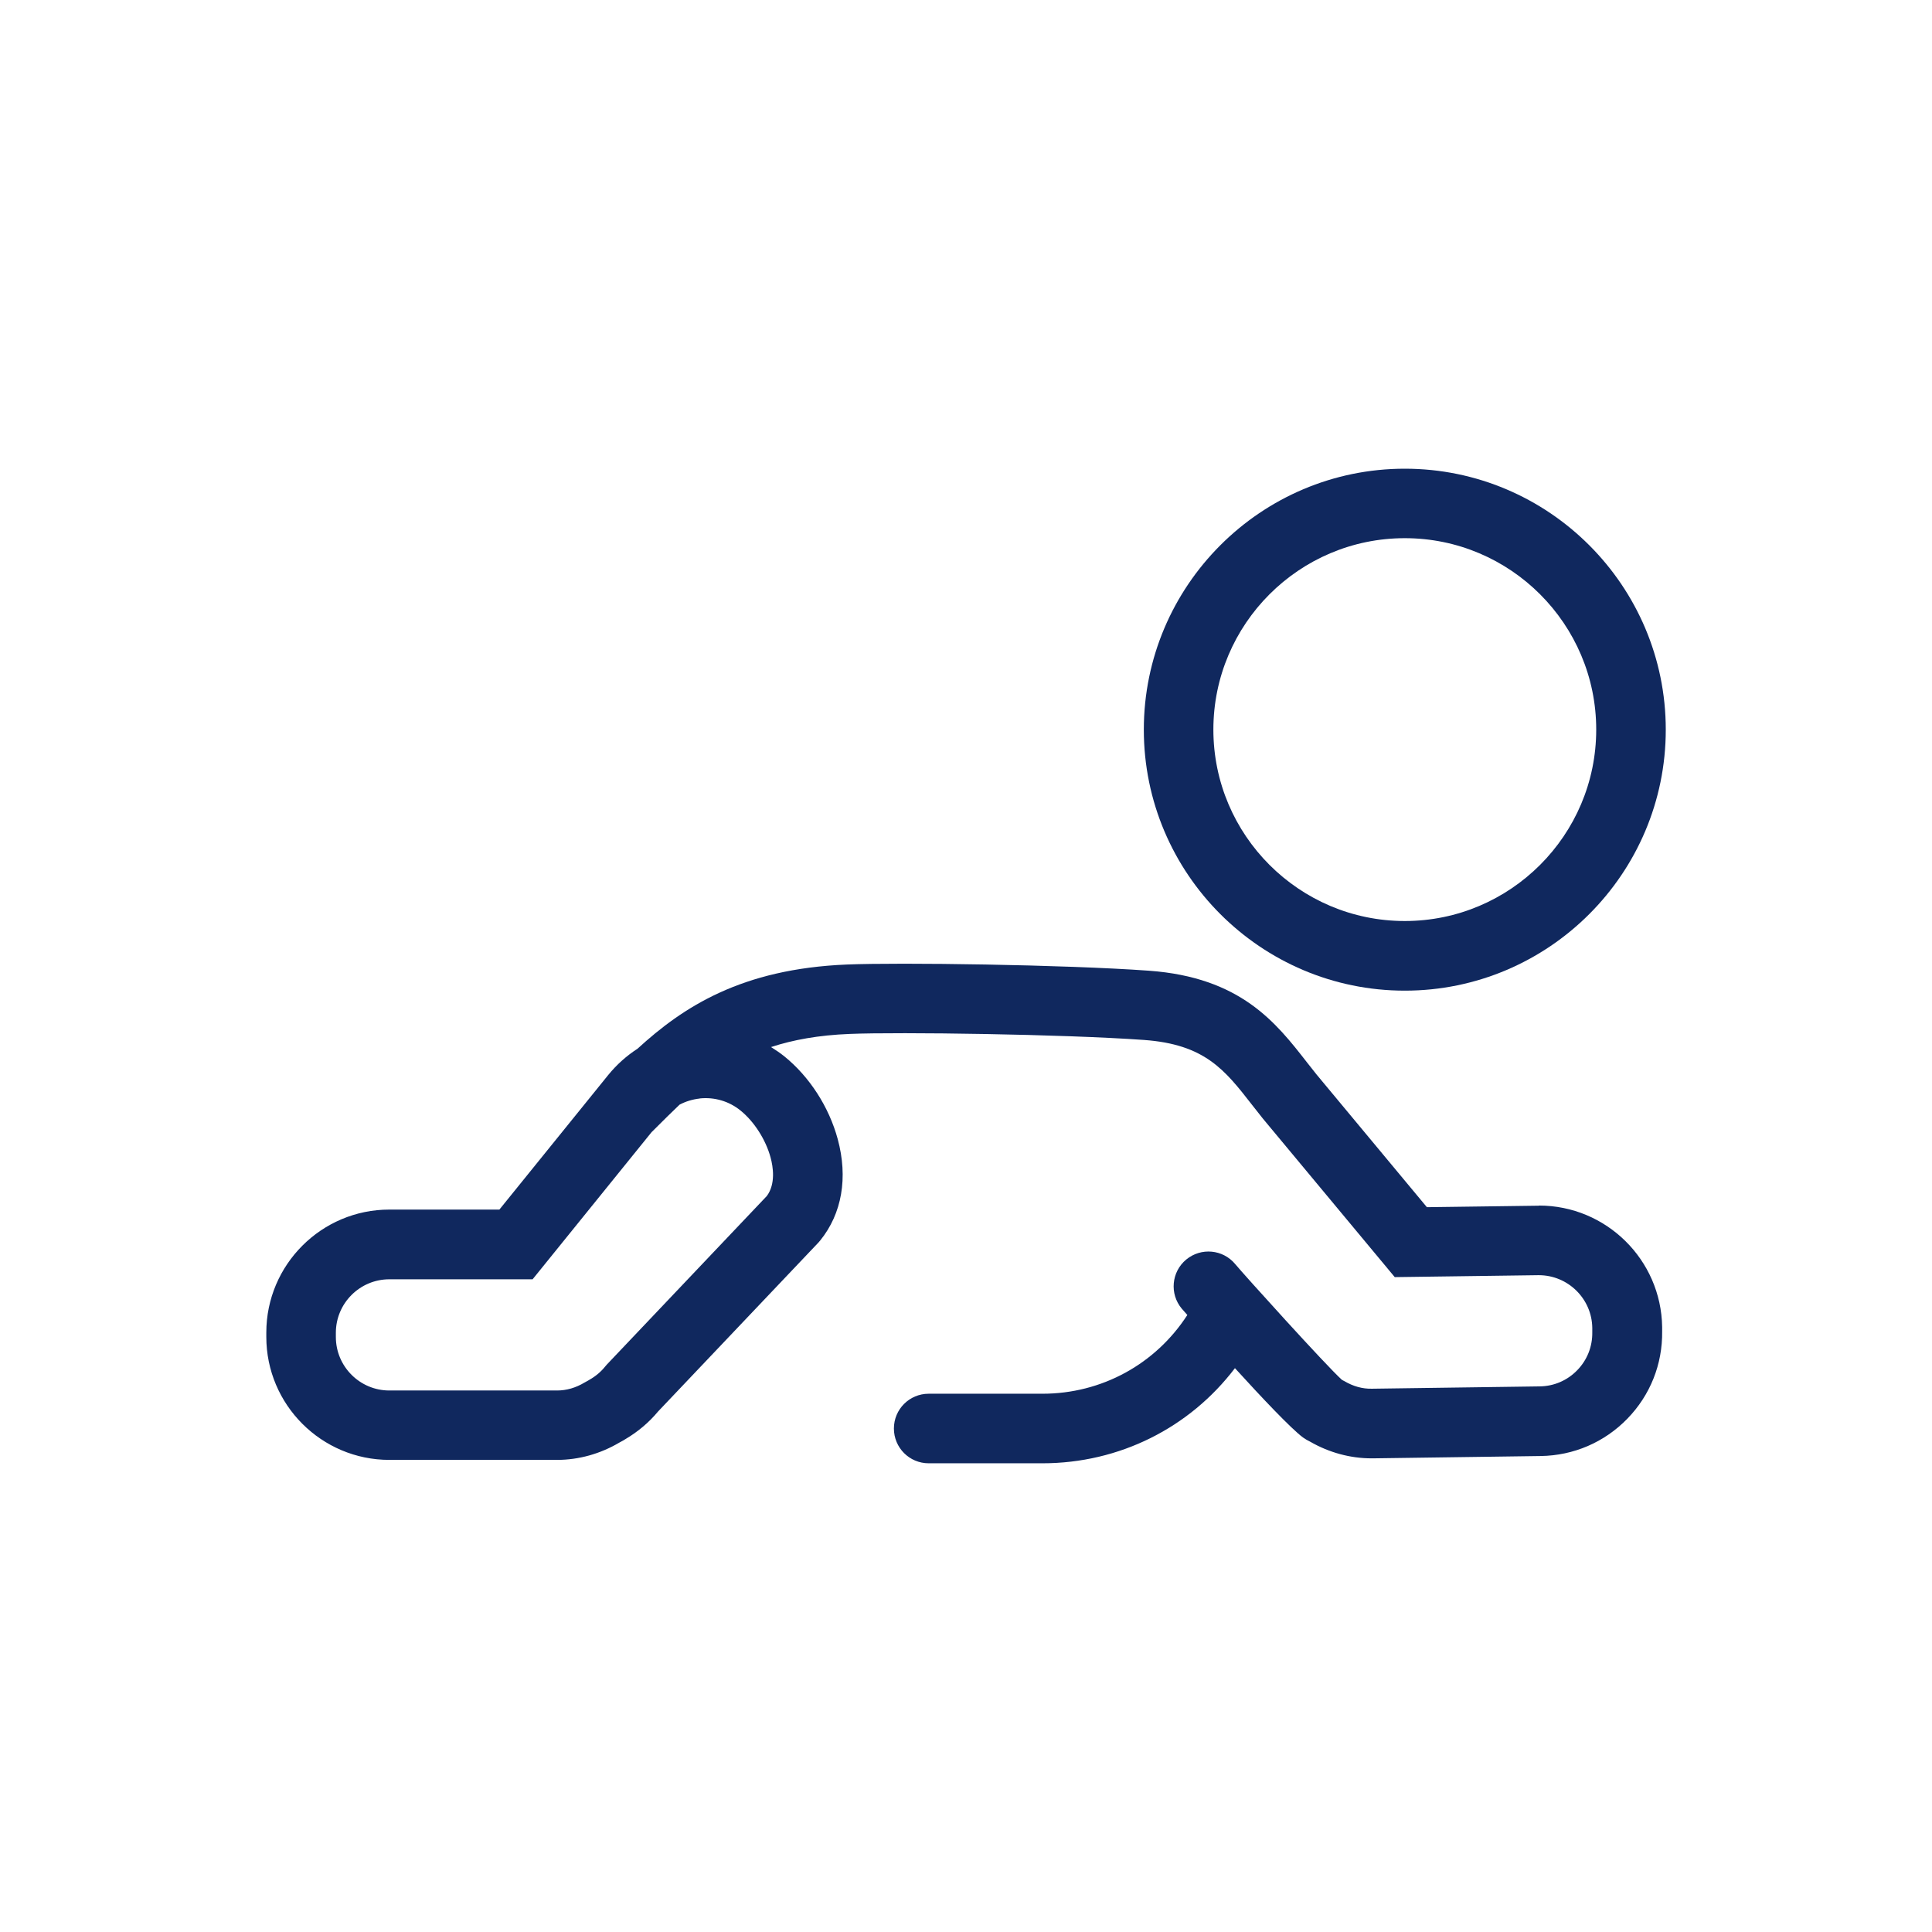 <?xml version="1.0" encoding="UTF-8"?>
<svg id="Pirha_ikonit" xmlns="http://www.w3.org/2000/svg" viewBox="0 0 250 250">
  <defs>
    <style>
      .cls-1 {
        fill: #10285e;
      }
    </style>
  </defs>
  <path class="cls-1" d="M199.1,156.02c-.07,0-.15,0-.22,0l-14.24.19-14.27-17.16c-.42-.53-.84-1.06-1.25-1.58-4.02-5.16-8.58-11-20.45-11.86-10.96-.79-32.38-1.08-39.09-.8-13.68.56-21.21,5.52-27.08,10.89-1.42.92-2.7,2.06-3.8,3.41l-14.08,17.41h-14.24c-8.78,0-15.92,7.14-15.92,15.92v.55c0,8.78,7.14,15.92,15.92,15.92h21.7c2.81,0,5.6-.78,8.08-2.25.16-.08.32-.17.48-.26l.26-.16c1.65-.97,3.08-2.18,4.25-3.59l20.76-21.87.23-.27c2.81-3.47,3.61-8.13,2.26-13.11-1.13-4.17-3.65-8.07-6.91-10.71-.55-.44-1.13-.83-1.72-1.2,2.83-.93,6.14-1.54,10.19-1.7,6.36-.26,27.57.03,38.07.78,7.88.57,10.45,3.86,14,8.42.44.56.88,1.12,1.38,1.75l17.07,20.52,18.54-.25s.06,0,.1,0c3.77,0,6.87,3.04,6.92,6.82v.56c.03,1.85-.66,3.6-1.95,4.92-1.29,1.33-3.02,2.07-4.87,2.09l-21.69.3c-1.24.03-2.43-.31-3.57-.98l-.29-.15s-.02-.01-.03-.02c-2.1-1.9-12.68-13.62-13.81-14.98-1.59-1.91-4.42-2.17-6.34-.58-1.91,1.59-2.17,4.43-.58,6.34.02.02.29.33.73.83-4.1,6.34-11.06,10.19-18.75,10.19h-14.72c-2.49,0-4.5,2.01-4.5,4.5s2.01,4.5,4.5,4.5h14.72c9.96,0,19.05-4.6,24.91-12.31,3.45,3.79,7.22,7.78,8.79,8.96h0s.48.31.48.31c.16.09.32.17.49.26,2.44,1.4,5.17,2.14,7.91,2.14.07,0,.14,0,.21,0l21.69-.3c4.25-.06,8.23-1.77,11.2-4.82,2.97-3.05,4.57-7.07,4.51-11.32v-.56c-.13-8.71-7.25-15.71-15.93-15.71ZM90.54,142.14c1.91-.2,3.79.35,5.28,1.56h0c1.77,1.43,3.26,3.76,3.89,6.07.33,1.2.68,3.42-.48,4.99l-20.72,21.83-.23.27c-.53.66-1.21,1.23-2.02,1.69l-.2.12s-.09.05-.13.07l-.29.16c-1.13.68-2.33,1.03-3.56,1.03h-21.7c-3.82,0-6.92-3.11-6.92-6.92v-.55c0-3.82,3.11-6.92,6.92-6.92h18.54l15.42-19.07s.04-.03.06-.05l.39-.39c1.06-1.06,2.1-2.09,3.15-3.09.8-.42,1.68-.69,2.6-.79Z"/>
  <path class="cls-1" d="M181.78,128.19c18.62,0,33.77-15.15,33.77-33.77s-15.15-33.77-33.77-33.77-33.77,15.15-33.77,33.77,15.15,33.77,33.77,33.77ZM181.78,69.64c13.66,0,24.77,11.11,24.77,24.77s-11.11,24.77-24.77,24.77-24.77-11.11-24.77-24.77,11.11-24.77,24.77-24.77Z"/>
</svg>
